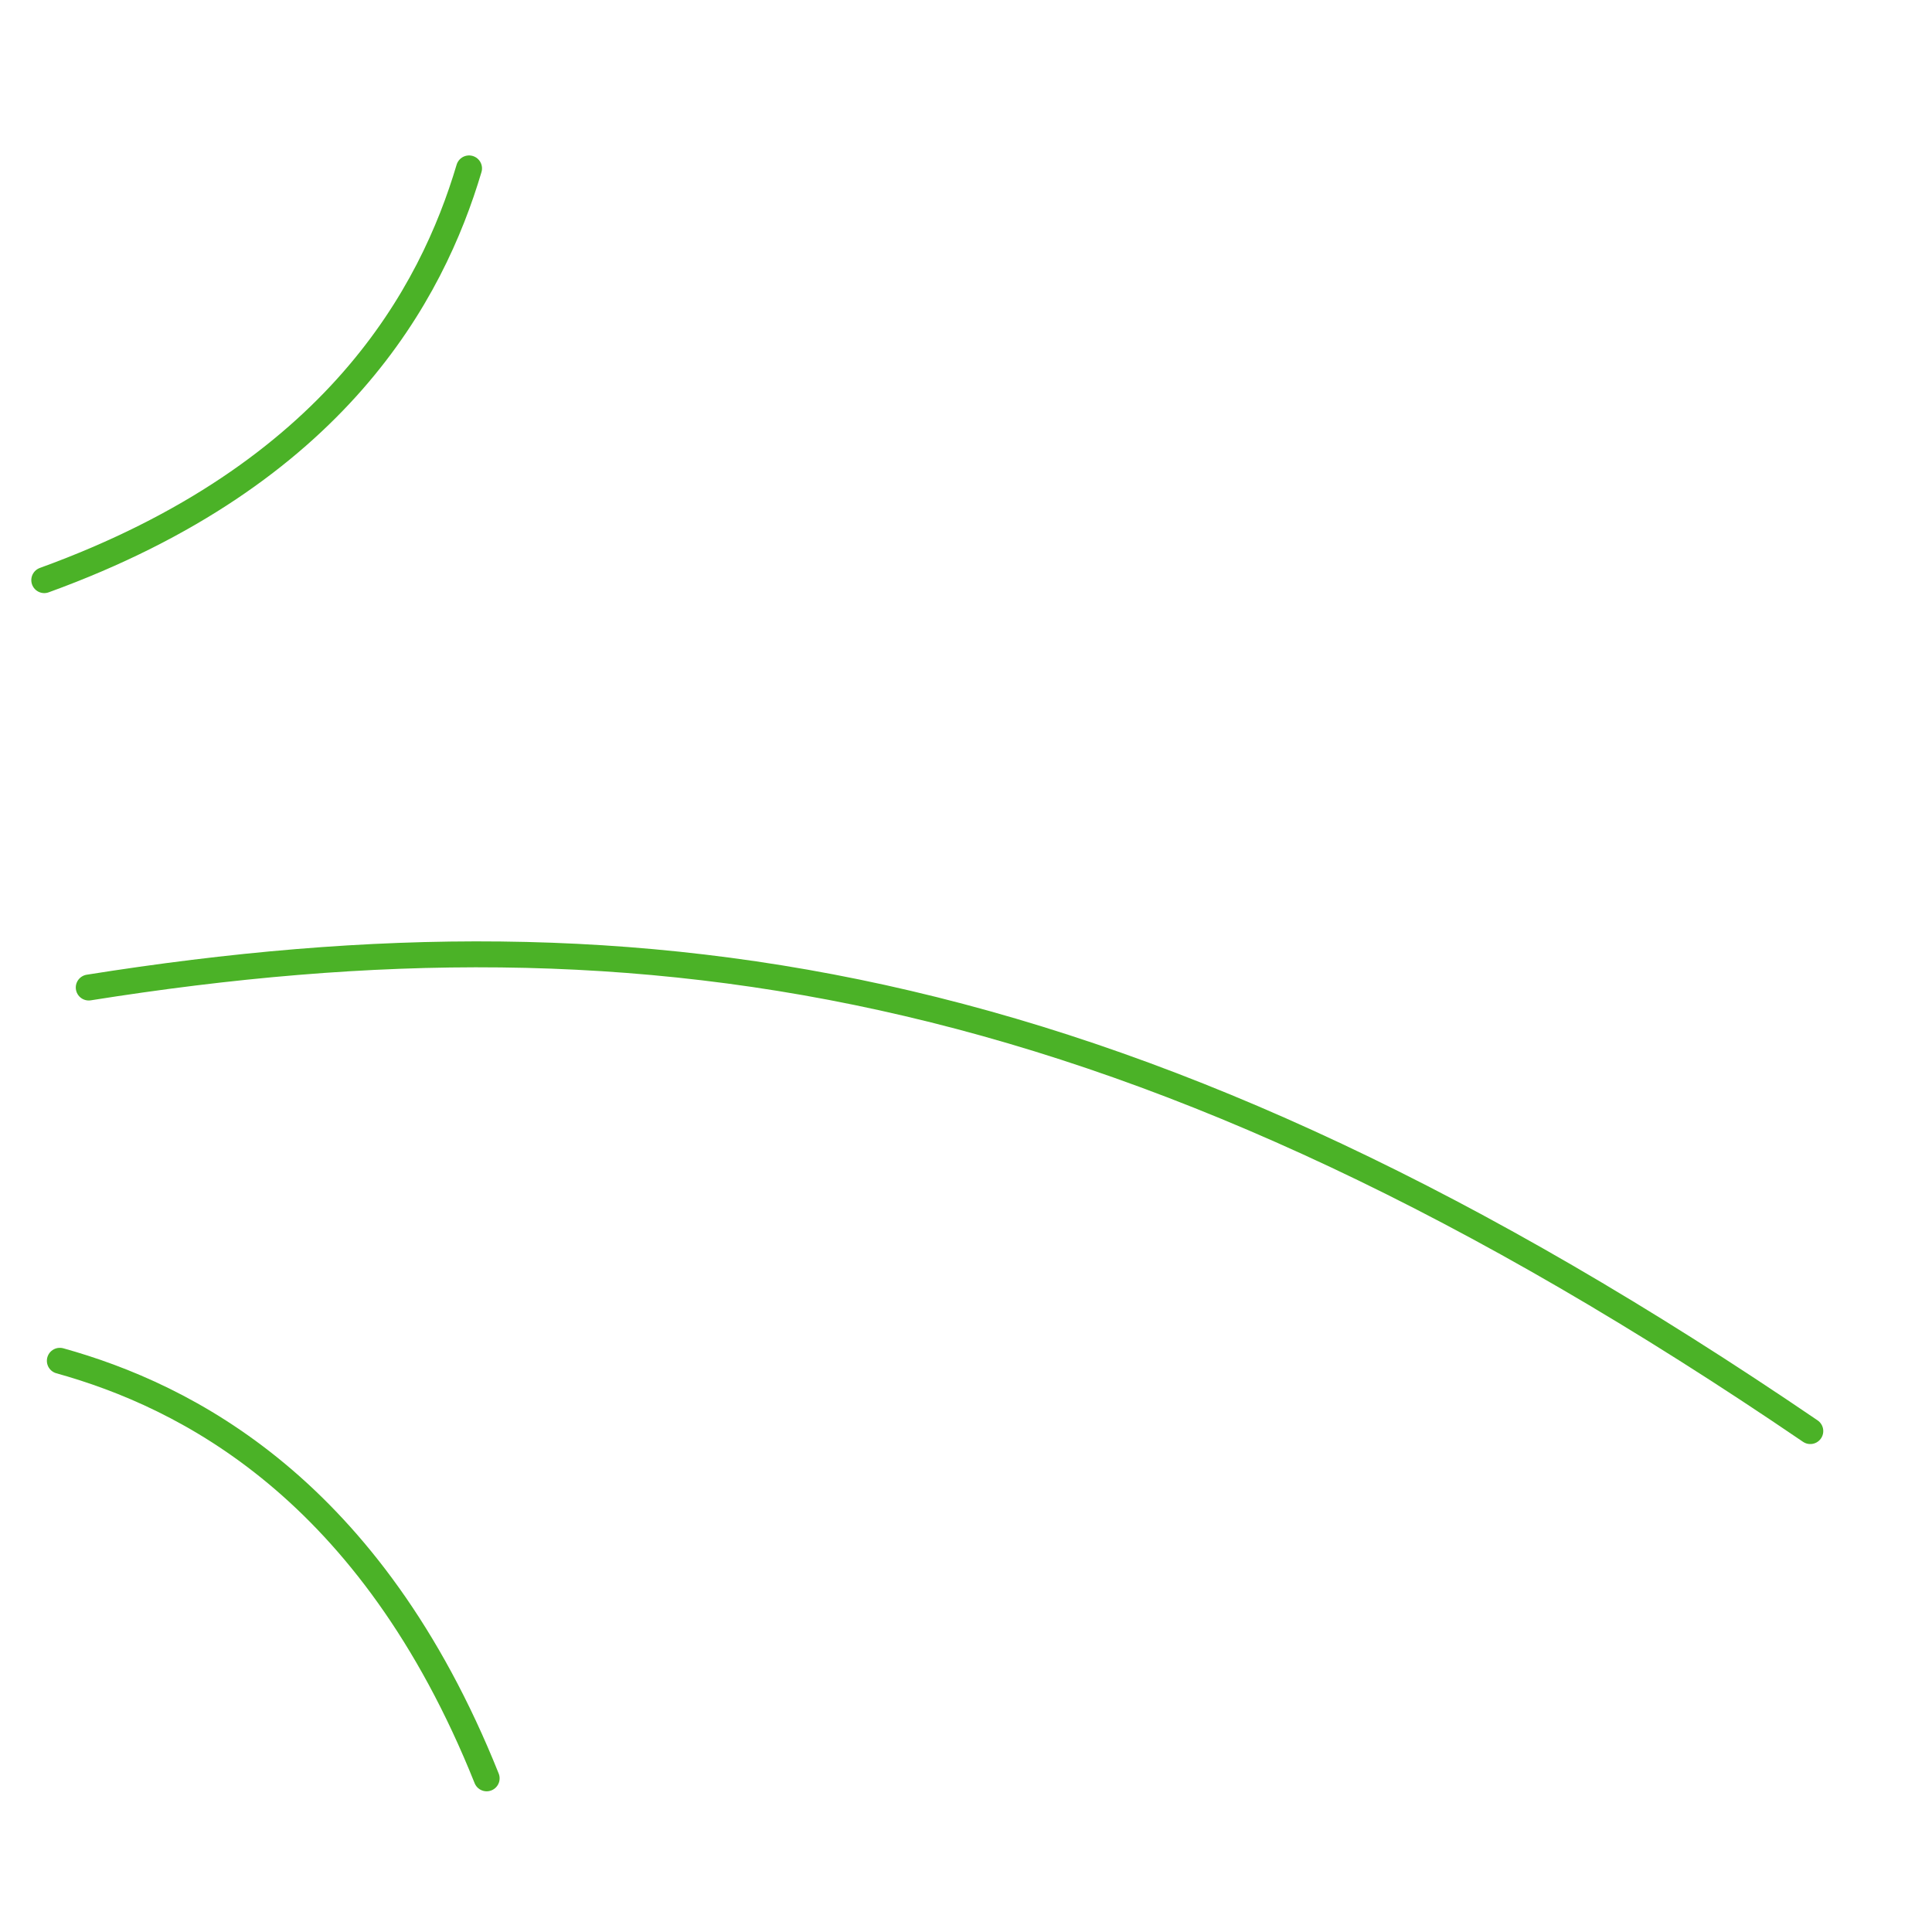 <svg width="149" height="149" viewBox="0 0 149 149" fill="none" xmlns="http://www.w3.org/2000/svg">
<path d="M6.844 76.16C50.328 69.249 87.634 74.964 139.614 110.368" stroke="#4BB227" stroke-width="2" stroke-linecap="round" stroke-linejoin="round"/>
<path d="M4.615 104.947C14.3 107.642 28.573 114.764 37.532 137.149" stroke="#4BB227" stroke-width="2" stroke-linecap="round" stroke-linejoin="round"/>
<path d="M36.174 12.988C33.329 22.557 25.981 36.554 3.414 44.741" stroke="#4BB227" stroke-width="2" stroke-linecap="round" stroke-linejoin="round"/>
</svg>
